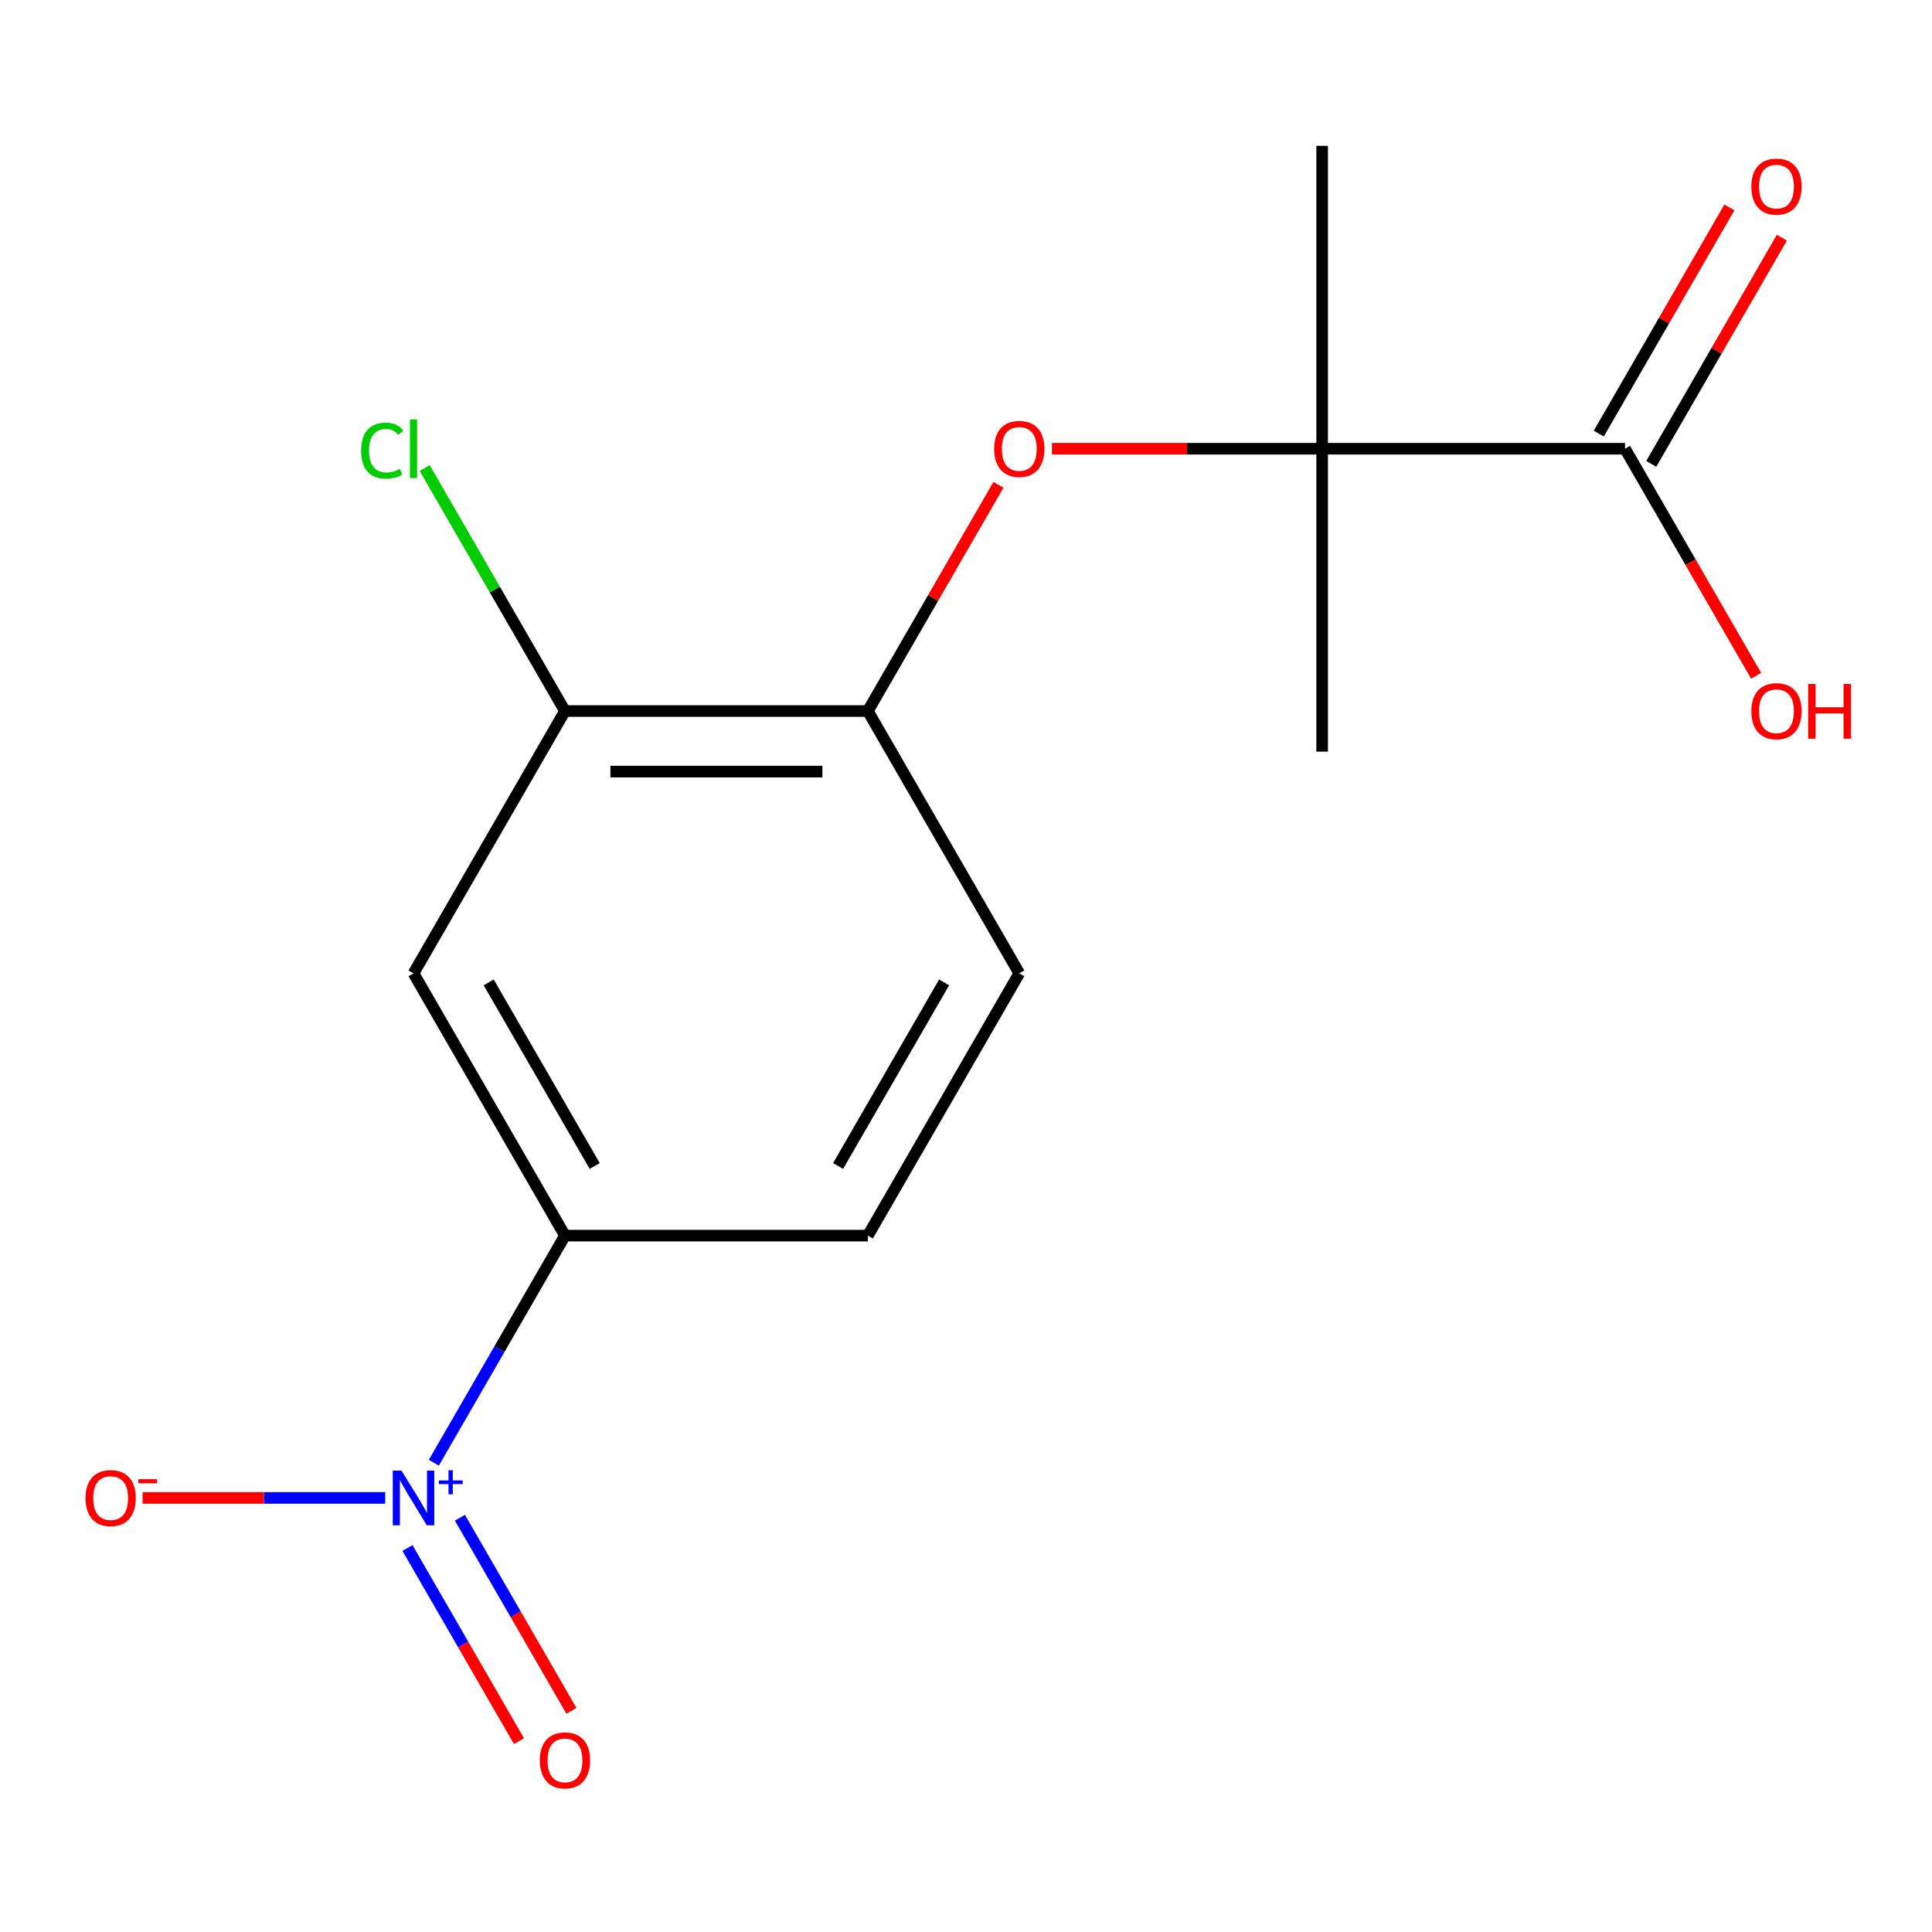 <?xml version='1.0' encoding='iso-8859-1'?>
<svg version='1.1' baseProfile='full'
              xmlns='http://www.w3.org/2000/svg'
                      xmlns:rdkit='http://www.rdkit.org/xml'
                      xmlns:xlink='http://www.w3.org/1999/xlink'
                  xml:space='preserve'
width='1000px' height='1000px' viewBox='0 0 1000 1000'>
<!-- END OF HEADER -->
<rect style='opacity:1.0;fill:#FFFFFF;stroke:none' width='1000' height='1000' x='0' y='0'> </rect>
<path class='bond-3' d='M 527.575,503.793 L 449.191,639.558' style='fill:none;fill-rule:evenodd;stroke:#000000;stroke-width:6px;stroke-linecap:butt;stroke-linejoin:miter;stroke-opacity:1' />
<path class='bond-3' d='M 488.665,508.481 L 433.796,603.517' style='fill:none;fill-rule:evenodd;stroke:#000000;stroke-width:6px;stroke-linecap:butt;stroke-linejoin:miter;stroke-opacity:1' />
<path class='bond-4' d='M 527.575,503.793 L 449.191,368.028' style='fill:none;fill-rule:evenodd;stroke:#000000;stroke-width:6px;stroke-linecap:butt;stroke-linejoin:miter;stroke-opacity:1' />
<path class='bond-2' d='M 449.191,639.558 L 292.423,639.558' style='fill:none;fill-rule:evenodd;stroke:#000000;stroke-width:6px;stroke-linecap:butt;stroke-linejoin:miter;stroke-opacity:1' />
<path class='bond-0' d='M 449.191,368.028 L 292.423,368.028' style='fill:none;fill-rule:evenodd;stroke:#000000;stroke-width:6px;stroke-linecap:butt;stroke-linejoin:miter;stroke-opacity:1' />
<path class='bond-0' d='M 425.676,399.382 L 315.938,399.382' style='fill:none;fill-rule:evenodd;stroke:#000000;stroke-width:6px;stroke-linecap:butt;stroke-linejoin:miter;stroke-opacity:1' />
<path class='bond-9' d='M 449.191,368.028 L 482.991,309.485' style='fill:none;fill-rule:evenodd;stroke:#000000;stroke-width:6px;stroke-linecap:butt;stroke-linejoin:miter;stroke-opacity:1' />
<path class='bond-9' d='M 482.991,309.485 L 516.791,250.942' style='fill:none;fill-rule:evenodd;stroke:#FF0000;stroke-width:6px;stroke-linecap:butt;stroke-linejoin:miter;stroke-opacity:1' />
<path class='bond-5' d='M 292.423,639.558 L 214.039,503.793' style='fill:none;fill-rule:evenodd;stroke:#000000;stroke-width:6px;stroke-linecap:butt;stroke-linejoin:miter;stroke-opacity:1' />
<path class='bond-5' d='M 307.819,603.517 L 252.95,508.481' style='fill:none;fill-rule:evenodd;stroke:#000000;stroke-width:6px;stroke-linecap:butt;stroke-linejoin:miter;stroke-opacity:1' />
<path class='bond-8' d='M 292.423,639.558 L 258.493,698.327' style='fill:none;fill-rule:evenodd;stroke:#000000;stroke-width:6px;stroke-linecap:butt;stroke-linejoin:miter;stroke-opacity:1' />
<path class='bond-8' d='M 258.493,698.327 L 224.563,757.095' style='fill:none;fill-rule:evenodd;stroke:#0000FF;stroke-width:6px;stroke-linecap:butt;stroke-linejoin:miter;stroke-opacity:1' />
<path class='bond-1' d='M 292.423,368.028 L 214.039,503.793' style='fill:none;fill-rule:evenodd;stroke:#000000;stroke-width:6px;stroke-linecap:butt;stroke-linejoin:miter;stroke-opacity:1' />
<path class='bond-10' d='M 292.423,368.028 L 256.111,305.133' style='fill:none;fill-rule:evenodd;stroke:#000000;stroke-width:6px;stroke-linecap:butt;stroke-linejoin:miter;stroke-opacity:1' />
<path class='bond-10' d='M 256.111,305.133 L 219.798,242.238' style='fill:none;fill-rule:evenodd;stroke:#00CC00;stroke-width:6px;stroke-linecap:butt;stroke-linejoin:miter;stroke-opacity:1' />
<path class='bond-12' d='M 841.111,232.263 L 684.343,232.263' style='fill:none;fill-rule:evenodd;stroke:#000000;stroke-width:6px;stroke-linecap:butt;stroke-linejoin:miter;stroke-opacity:1' />
<path class='bond-15' d='M 841.111,232.263 L 875.038,291.026' style='fill:none;fill-rule:evenodd;stroke:#000000;stroke-width:6px;stroke-linecap:butt;stroke-linejoin:miter;stroke-opacity:1' />
<path class='bond-15' d='M 875.038,291.026 L 908.965,349.789' style='fill:none;fill-rule:evenodd;stroke:#FF0000;stroke-width:6px;stroke-linecap:butt;stroke-linejoin:miter;stroke-opacity:1' />
<path class='bond-16' d='M 854.688,240.101 L 888.488,181.558' style='fill:none;fill-rule:evenodd;stroke:#000000;stroke-width:6px;stroke-linecap:butt;stroke-linejoin:miter;stroke-opacity:1' />
<path class='bond-16' d='M 888.488,181.558 L 922.288,123.016' style='fill:none;fill-rule:evenodd;stroke:#FF0000;stroke-width:6px;stroke-linecap:butt;stroke-linejoin:miter;stroke-opacity:1' />
<path class='bond-16' d='M 827.535,224.425 L 861.335,165.882' style='fill:none;fill-rule:evenodd;stroke:#000000;stroke-width:6px;stroke-linecap:butt;stroke-linejoin:miter;stroke-opacity:1' />
<path class='bond-16' d='M 861.335,165.882 L 895.135,107.339' style='fill:none;fill-rule:evenodd;stroke:#FF0000;stroke-width:6px;stroke-linecap:butt;stroke-linejoin:miter;stroke-opacity:1' />
<path class='bond-13' d='M 684.343,75.495 L 684.343,232.263' style='fill:none;fill-rule:evenodd;stroke:#000000;stroke-width:6px;stroke-linecap:butt;stroke-linejoin:miter;stroke-opacity:1' />
<path class='bond-11' d='M 684.343,389.031 L 684.343,232.263' style='fill:none;fill-rule:evenodd;stroke:#000000;stroke-width:6px;stroke-linecap:butt;stroke-linejoin:miter;stroke-opacity:1' />
<path class='bond-14' d='M 684.343,232.263 L 614.419,232.263' style='fill:none;fill-rule:evenodd;stroke:#000000;stroke-width:6px;stroke-linecap:butt;stroke-linejoin:miter;stroke-opacity:1' />
<path class='bond-14' d='M 614.419,232.263 L 544.495,232.263' style='fill:none;fill-rule:evenodd;stroke:#FF0000;stroke-width:6px;stroke-linecap:butt;stroke-linejoin:miter;stroke-opacity:1' />
<path class='bond-6' d='M 210.901,801.241 L 239.759,851.225' style='fill:none;fill-rule:evenodd;stroke:#0000FF;stroke-width:6px;stroke-linecap:butt;stroke-linejoin:miter;stroke-opacity:1' />
<path class='bond-6' d='M 239.759,851.225 L 268.618,901.21' style='fill:none;fill-rule:evenodd;stroke:#FF0000;stroke-width:6px;stroke-linecap:butt;stroke-linejoin:miter;stroke-opacity:1' />
<path class='bond-6' d='M 238.054,785.564 L 266.912,835.549' style='fill:none;fill-rule:evenodd;stroke:#0000FF;stroke-width:6px;stroke-linecap:butt;stroke-linejoin:miter;stroke-opacity:1' />
<path class='bond-6' d='M 266.912,835.549 L 295.771,885.533' style='fill:none;fill-rule:evenodd;stroke:#FF0000;stroke-width:6px;stroke-linecap:butt;stroke-linejoin:miter;stroke-opacity:1' />
<path class='bond-7' d='M 199.38,775.323 L 136.602,775.323' style='fill:none;fill-rule:evenodd;stroke:#0000FF;stroke-width:6px;stroke-linecap:butt;stroke-linejoin:miter;stroke-opacity:1' />
<path class='bond-7' d='M 136.602,775.323 L 73.824,775.323' style='fill:none;fill-rule:evenodd;stroke:#FF0000;stroke-width:6px;stroke-linecap:butt;stroke-linejoin:miter;stroke-opacity:1' />
<path  class='atom-10' d='M 207.779 761.163
L 217.059 776.163
Q 217.979 777.643, 219.459 780.323
Q 220.939 783.003, 221.019 783.163
L 221.019 761.163
L 224.779 761.163
L 224.779 789.483
L 220.899 789.483
L 210.939 773.083
Q 209.779 771.163, 208.539 768.963
Q 207.339 766.763, 206.979 766.083
L 206.979 789.483
L 203.299 789.483
L 203.299 761.163
L 207.779 761.163
' fill='#0000FF'/>
<path  class='atom-10' d='M 227.155 766.268
L 232.145 766.268
L 232.145 761.015
L 234.362 761.015
L 234.362 766.268
L 239.484 766.268
L 239.484 768.169
L 234.362 768.169
L 234.362 773.449
L 232.145 773.449
L 232.145 768.169
L 227.155 768.169
L 227.155 766.268
' fill='#0000FF'/>
<path  class='atom-11' d='M 186.919 233.243
Q 186.919 226.203, 190.199 222.523
Q 193.519 218.803, 199.799 218.803
Q 205.639 218.803, 208.759 222.923
L 206.119 225.083
Q 203.839 222.083, 199.799 222.083
Q 195.519 222.083, 193.239 224.963
Q 190.999 227.803, 190.999 233.243
Q 190.999 238.843, 193.319 241.723
Q 195.679 244.603, 200.239 244.603
Q 203.359 244.603, 206.999 242.723
L 208.119 245.723
Q 206.639 246.683, 204.399 247.243
Q 202.159 247.803, 199.679 247.803
Q 193.519 247.803, 190.199 244.043
Q 186.919 240.283, 186.919 233.243
' fill='#00CC00'/>
<path  class='atom-11' d='M 212.199 217.083
L 215.879 217.083
L 215.879 247.443
L 212.199 247.443
L 212.199 217.083
' fill='#00CC00'/>
<path  class='atom-12' d='M 279.423 911.169
Q 279.423 904.369, 282.783 900.569
Q 286.143 896.769, 292.423 896.769
Q 298.703 896.769, 302.063 900.569
Q 305.423 904.369, 305.423 911.169
Q 305.423 918.049, 302.023 921.969
Q 298.623 925.849, 292.423 925.849
Q 286.183 925.849, 282.783 921.969
Q 279.423 918.089, 279.423 911.169
M 292.423 922.649
Q 296.743 922.649, 299.063 919.769
Q 301.423 916.849, 301.423 911.169
Q 301.423 905.609, 299.063 902.809
Q 296.743 899.969, 292.423 899.969
Q 288.103 899.969, 285.743 902.769
Q 283.423 905.569, 283.423 911.169
Q 283.423 916.889, 285.743 919.769
Q 288.103 922.649, 292.423 922.649
' fill='#FF0000'/>
<path  class='atom-13' d='M 44.271 775.403
Q 44.271 768.603, 47.631 764.803
Q 50.991 761.003, 57.271 761.003
Q 63.551 761.003, 66.911 764.803
Q 70.271 768.603, 70.271 775.403
Q 70.271 782.283, 66.871 786.203
Q 63.471 790.083, 57.271 790.083
Q 51.031 790.083, 47.631 786.203
Q 44.271 782.323, 44.271 775.403
M 57.271 786.883
Q 61.591 786.883, 63.911 784.003
Q 66.271 781.083, 66.271 775.403
Q 66.271 769.843, 63.911 767.043
Q 61.591 764.203, 57.271 764.203
Q 52.951 764.203, 50.591 767.003
Q 48.271 769.803, 48.271 775.403
Q 48.271 781.123, 50.591 784.003
Q 52.951 786.883, 57.271 786.883
' fill='#FF0000'/>
<path  class='atom-13' d='M 71.591 765.626
L 81.28 765.626
L 81.28 767.738
L 71.591 767.738
L 71.591 765.626
' fill='#FF0000'/>
<path  class='atom-14' d='M 514.575 232.343
Q 514.575 225.543, 517.935 221.743
Q 521.295 217.943, 527.575 217.943
Q 533.855 217.943, 537.215 221.743
Q 540.575 225.543, 540.575 232.343
Q 540.575 239.223, 537.175 243.143
Q 533.775 247.023, 527.575 247.023
Q 521.335 247.023, 517.935 243.143
Q 514.575 239.263, 514.575 232.343
M 527.575 243.823
Q 531.895 243.823, 534.215 240.943
Q 536.575 238.023, 536.575 232.343
Q 536.575 226.783, 534.215 223.983
Q 531.895 221.143, 527.575 221.143
Q 523.255 221.143, 520.895 223.943
Q 518.575 226.743, 518.575 232.343
Q 518.575 238.063, 520.895 240.943
Q 523.255 243.823, 527.575 243.823
' fill='#FF0000'/>
<path  class='atom-15' d='M 906.495 368.108
Q 906.495 361.308, 909.855 357.508
Q 913.215 353.708, 919.495 353.708
Q 925.775 353.708, 929.135 357.508
Q 932.495 361.308, 932.495 368.108
Q 932.495 374.988, 929.095 378.908
Q 925.695 382.788, 919.495 382.788
Q 913.255 382.788, 909.855 378.908
Q 906.495 375.028, 906.495 368.108
M 919.495 379.588
Q 923.815 379.588, 926.135 376.708
Q 928.495 373.788, 928.495 368.108
Q 928.495 362.548, 926.135 359.748
Q 923.815 356.908, 919.495 356.908
Q 915.175 356.908, 912.815 359.708
Q 910.495 362.508, 910.495 368.108
Q 910.495 373.828, 912.815 376.708
Q 915.175 379.588, 919.495 379.588
' fill='#FF0000'/>
<path  class='atom-15' d='M 935.895 354.028
L 939.735 354.028
L 939.735 366.068
L 954.215 366.068
L 954.215 354.028
L 958.055 354.028
L 958.055 382.348
L 954.215 382.348
L 954.215 369.268
L 939.735 369.268
L 939.735 382.348
L 935.895 382.348
L 935.895 354.028
' fill='#FF0000'/>
<path  class='atom-16' d='M 906.495 96.578
Q 906.495 89.778, 909.855 85.978
Q 913.215 82.178, 919.495 82.178
Q 925.775 82.178, 929.135 85.978
Q 932.495 89.778, 932.495 96.578
Q 932.495 103.458, 929.095 107.378
Q 925.695 111.258, 919.495 111.258
Q 913.255 111.258, 909.855 107.378
Q 906.495 103.498, 906.495 96.578
M 919.495 108.058
Q 923.815 108.058, 926.135 105.178
Q 928.495 102.258, 928.495 96.578
Q 928.495 91.018, 926.135 88.218
Q 923.815 85.378, 919.495 85.378
Q 915.175 85.378, 912.815 88.178
Q 910.495 90.978, 910.495 96.578
Q 910.495 102.298, 912.815 105.178
Q 915.175 108.058, 919.495 108.058
' fill='#FF0000'/>
</svg>
